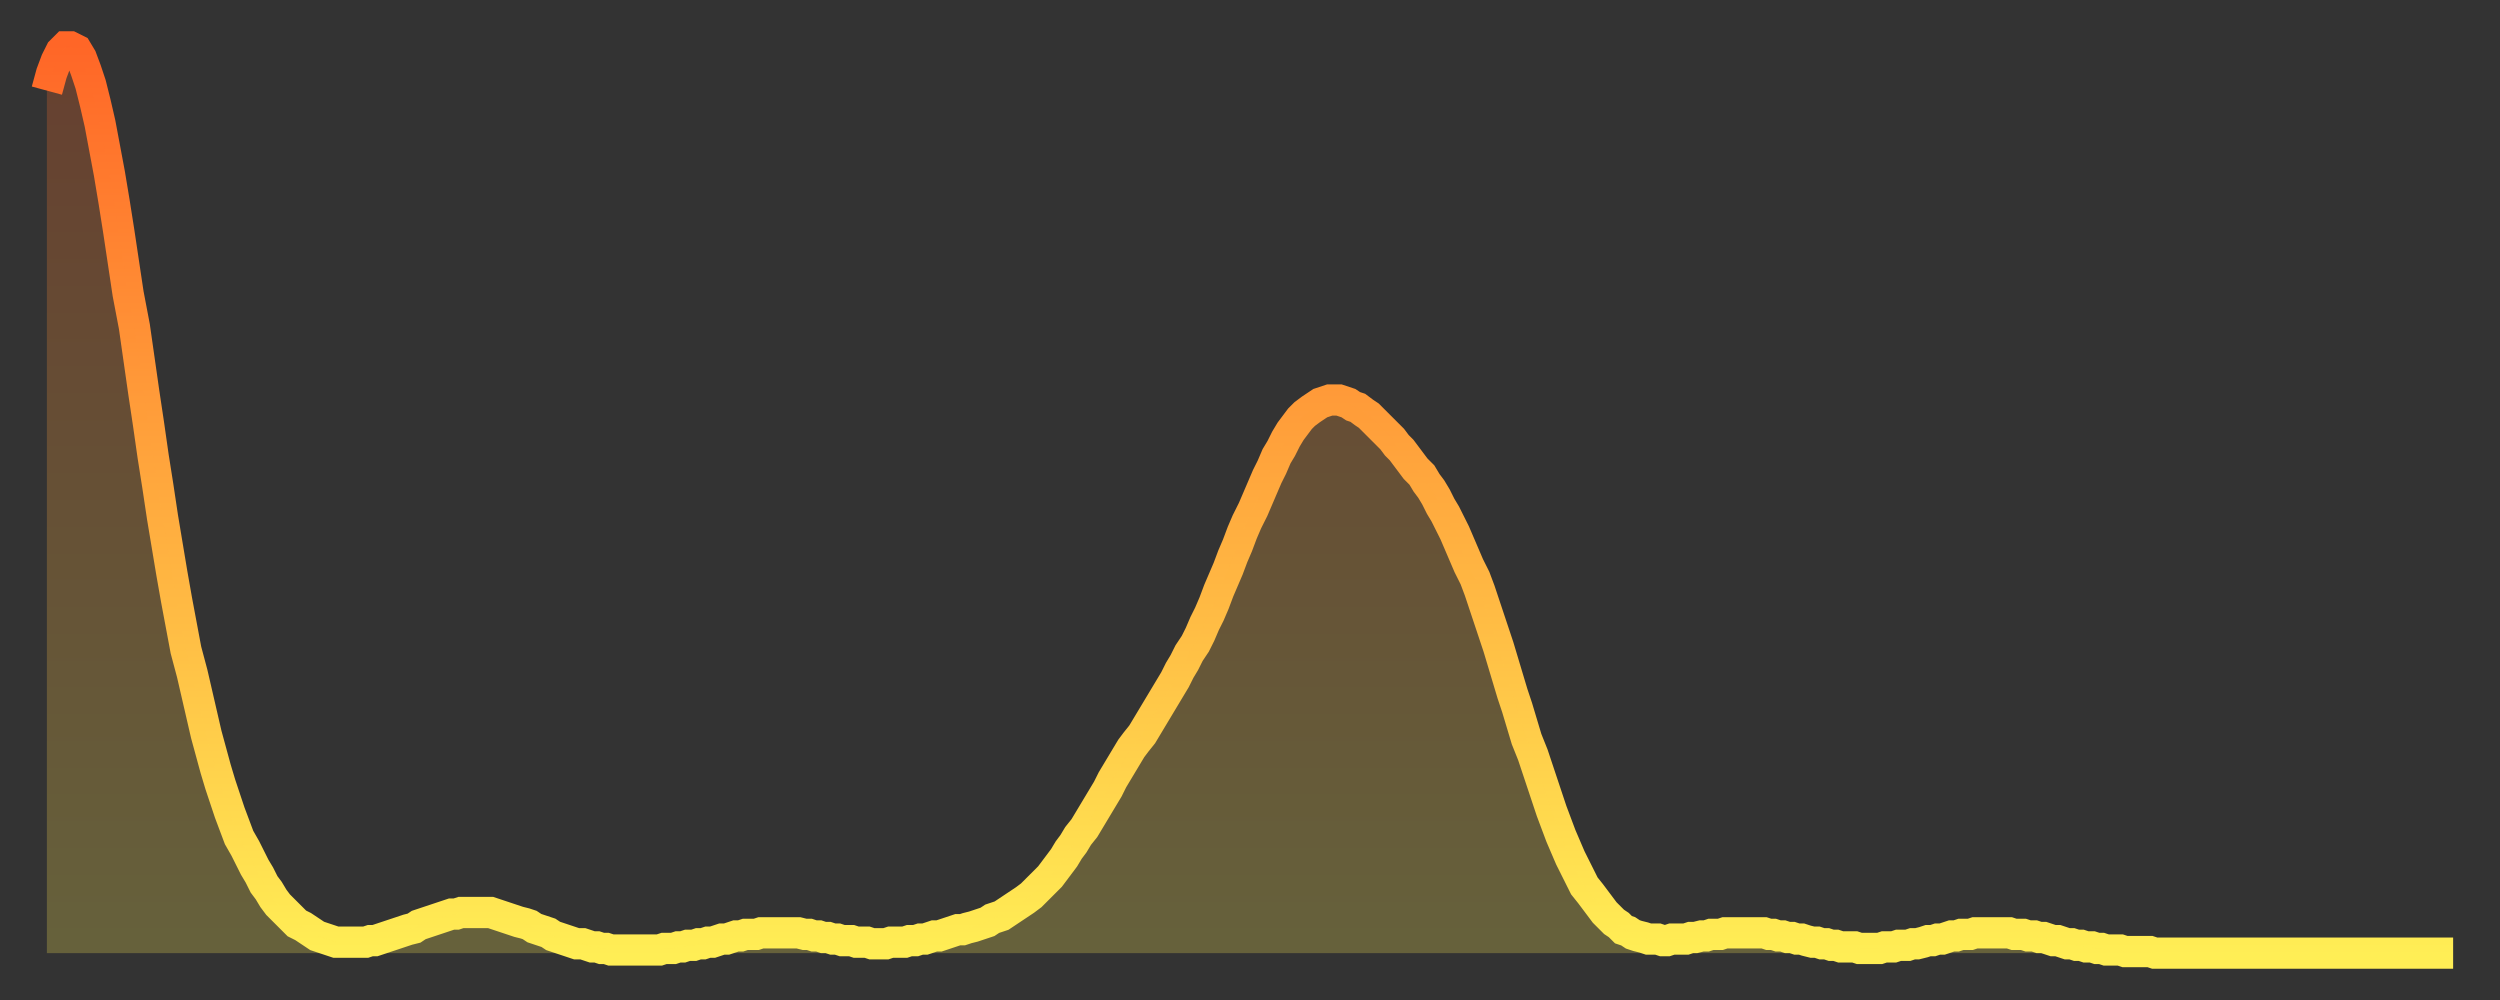 <?xml version="1.0" encoding="utf-8" ?>
<svg baseProfile="full" height="64" version="1.1" width="160" xmlns="http://www.w3.org/2000/svg" xmlns:ev="http://www.w3.org/2001/xml-events" xmlns:xlink="http://www.w3.org/1999/xlink"><rect width="100%" height="100%" fill="#333333" stroke="none"/><defs><linearGradient id="id383256" x1="0" x2="0" y1="0" y2="1"><stop offset="0%" stop-color="#ff6627" /><stop offset="50%" stop-color="#ffaa3e" /><stop offset="100%" stop-color="#ffee55" /></linearGradient></defs><g transform="translate(3,3)"><g><path d="M 0.0 2.8 0.3 1.7 0.6 0.9 0.9 0.3 1.2 0.0 1.5 0.0 1.9 0.2 2.2 0.7 2.5 1.5 2.8 2.4 3.1 3.6 3.4 4.9 3.7 6.5 4.0 8.1 4.3 9.9 4.6 11.8 4.9 13.8 5.2 15.8 5.6 17.9 5.9 20.0 6.2 22.1 6.5 24.1 6.8 26.2 7.1 28.1 7.4 30.1 7.7 31.9 8.0 33.7 8.3 35.4 8.6 37.0 8.9 38.6 9.3 40.1 9.6 41.4 9.9 42.7 10.2 44.0 10.5 45.1 10.8 46.2 11.1 47.2 11.4 48.1 11.7 49.0 12.0 49.8 12.3 50.6 12.7 51.3 13.0 51.9 13.3 52.5 13.6 53.0 13.9 53.6 14.2 54.0 14.5 54.5 14.8 54.9 15.1 55.2 15.4 55.5 15.7 55.8 16.0 56.1 16.4 56.3 16.7 56.5 17.0 56.7 17.3 56.9 17.6 57.0 17.9 57.1 18.2 57.2 18.5 57.3 18.8 57.3 19.1 57.3 19.4 57.3 19.8 57.3 20.1 57.3 20.4 57.3 20.7 57.2 21.0 57.2 21.3 57.1 21.6 57.0 21.9 56.9 22.2 56.8 22.5 56.7 22.8 56.6 23.1 56.5 23.5 56.4 23.8 56.2 24.1 56.1 24.4 56.0 24.7 55.9 25.0 55.8 25.3 55.7 25.6 55.6 25.9 55.5 26.2 55.5 26.5 55.4 26.8 55.4 27.2 55.4 27.5 55.4 27.8 55.4 28.1 55.4 28.4 55.4 28.7 55.5 29.0 55.6 29.3 55.7 29.6 55.8 29.9 55.9 30.2 56.0 30.6 56.1 30.9 56.2 31.2 56.4 31.5 56.5 31.8 56.6 32.1 56.7 32.4 56.9 32.7 57.0 33.0 57.1 33.3 57.2 33.6 57.3 33.9 57.4 34.3 57.4 34.6 57.5 34.9 57.6 35.2 57.6 35.5 57.7 35.8 57.7 36.1 57.8 36.4 57.8 36.7 57.8 37.0 57.8 37.3 57.8 37.7 57.8 38.0 57.8 38.3 57.8 38.6 57.8 38.9 57.8 39.2 57.8 39.5 57.7 39.8 57.7 40.1 57.7 40.4 57.6 40.7 57.6 41.0 57.5 41.4 57.5 41.7 57.4 42.0 57.4 42.3 57.3 42.6 57.3 42.9 57.2 43.2 57.1 43.5 57.1 43.8 57.0 44.1 56.9 44.4 56.9 44.7 56.8 45.1 56.8 45.4 56.8 45.7 56.7 46.0 56.7 46.3 56.7 46.6 56.7 46.9 56.7 47.2 56.7 47.5 56.7 47.8 56.7 48.1 56.7 48.5 56.8 48.8 56.8 49.1 56.9 49.4 56.9 49.7 57.0 50.0 57.0 50.3 57.1 50.6 57.1 50.9 57.2 51.2 57.2 51.5 57.2 51.8 57.3 52.2 57.3 52.5 57.3 52.8 57.4 53.1 57.4 53.4 57.4 53.7 57.4 54.0 57.3 54.3 57.3 54.6 57.3 54.9 57.3 55.2 57.2 55.6 57.2 55.9 57.1 56.2 57.1 56.5 57.0 56.8 56.9 57.1 56.9 57.4 56.8 57.7 56.7 58.0 56.6 58.3 56.5 58.6 56.5 58.9 56.4 59.3 56.3 59.6 56.2 59.9 56.1 60.2 56.0 60.5 55.8 60.8 55.7 61.1 55.6 61.4 55.4 61.7 55.2 62.0 55.0 62.3 54.8 62.6 54.6 63.0 54.3 63.3 54.0 63.6 53.7 63.9 53.4 64.2 53.1 64.5 52.7 64.8 52.3 65.1 51.9 65.4 51.4 65.7 51.0 66.0 50.5 66.4 50.0 66.7 49.5 67.0 49.0 67.3 48.5 67.6 48.0 67.9 47.5 68.2 46.9 68.5 46.4 68.8 45.9 69.1 45.4 69.4 44.9 69.7 44.5 70.1 44.0 70.4 43.5 70.7 43.0 71.0 42.5 71.3 42.0 71.6 41.5 71.9 41.0 72.2 40.5 72.5 39.9 72.8 39.4 73.1 38.8 73.5 38.2 73.8 37.6 74.1 36.9 74.4 36.3 74.7 35.6 75.0 34.8 75.3 34.1 75.6 33.4 75.9 32.6 76.2 31.9 76.5 31.1 76.8 30.4 77.2 29.6 77.5 28.9 77.8 28.2 78.1 27.5 78.4 26.9 78.7 26.2 79.0 25.7 79.3 25.1 79.6 24.6 79.9 24.2 80.2 23.8 80.5 23.5 80.9 23.2 81.2 23.0 81.5 22.8 81.8 22.7 82.1 22.6 82.4 22.6 82.7 22.6 83.0 22.7 83.3 22.8 83.6 23.0 83.9 23.1 84.3 23.4 84.6 23.6 84.9 23.9 85.2 24.2 85.5 24.5 85.8 24.8 86.1 25.1 86.4 25.5 86.7 25.8 87.0 26.2 87.3 26.6 87.6 27.0 88.0 27.4 88.3 27.9 88.6 28.3 88.9 28.8 89.2 29.4 89.5 29.9 89.8 30.5 90.1 31.1 90.4 31.8 90.7 32.5 91.0 33.2 91.4 34.0 91.7 34.8 92.0 35.7 92.3 36.6 92.6 37.5 92.9 38.4 93.2 39.4 93.5 40.4 93.8 41.4 94.1 42.3 94.4 43.3 94.7 44.3 95.1 45.3 95.4 46.2 95.7 47.1 96.0 48.0 96.3 48.9 96.6 49.7 96.9 50.5 97.2 51.2 97.5 51.9 97.8 52.5 98.1 53.1 98.4 53.7 98.8 54.2 99.1 54.6 99.4 55.0 99.7 55.4 100.0 55.7 100.3 56.0 100.6 56.2 100.9 56.5 101.2 56.6 101.5 56.8 101.8 56.9 102.2 57.0 102.5 57.1 102.8 57.1 103.1 57.1 103.4 57.2 103.7 57.2 104.0 57.1 104.3 57.1 104.6 57.1 104.9 57.1 105.2 57.0 105.5 57.0 105.9 56.9 106.2 56.9 106.5 56.8 106.8 56.8 107.1 56.8 107.4 56.7 107.7 56.7 108.0 56.7 108.3 56.7 108.6 56.7 108.9 56.7 109.3 56.7 109.6 56.7 109.9 56.7 110.2 56.8 110.5 56.8 110.8 56.9 111.1 56.9 111.4 57.0 111.7 57.0 112.0 57.1 112.3 57.1 112.6 57.2 113.0 57.3 113.3 57.3 113.6 57.4 113.9 57.4 114.2 57.5 114.5 57.5 114.8 57.6 115.1 57.6 115.4 57.6 115.7 57.6 116.0 57.7 116.3 57.7 116.7 57.7 117.0 57.7 117.3 57.7 117.6 57.6 117.9 57.6 118.2 57.6 118.5 57.5 118.8 57.5 119.1 57.5 119.4 57.4 119.7 57.4 120.1 57.3 120.4 57.2 120.7 57.2 121.0 57.1 121.3 57.1 121.6 57.0 121.9 56.9 122.2 56.9 122.5 56.8 122.8 56.8 123.1 56.8 123.4 56.7 123.8 56.7 124.1 56.7 124.4 56.7 124.7 56.7 125.0 56.7 125.3 56.7 125.6 56.7 125.9 56.8 126.2 56.8 126.5 56.8 126.8 56.9 127.2 56.9 127.5 57.0 127.8 57.0 128.1 57.1 128.4 57.2 128.7 57.2 129.0 57.3 129.3 57.4 129.6 57.4 129.9 57.5 130.2 57.5 130.5 57.6 130.9 57.6 131.2 57.7 131.5 57.7 131.8 57.8 132.1 57.8 132.4 57.8 132.7 57.8 133.0 57.9 133.3 57.9 133.6 57.9 133.9 57.9 134.2 57.9 134.6 57.9 134.9 58.0 135.2 58.0 135.5 58.0 135.8 58.0 136.1 58.0 136.4 58.0 136.7 58.0 137.0 58.0 137.3 58.0 137.6 58.0 138.0 58.0 138.3 58.0 138.6 58.0 138.9 58.0 139.2 58.0 139.5 58.0 139.8 58.0 140.1 58.0 140.4 58.0 140.7 58.0 141.0 58.0 141.3 58.0 141.7 58.0 142.0 58.0 142.3 58.0 142.6 58.0 142.9 58.0 143.2 58.0 143.5 58.0 143.8 58.0 144.1 58.0 144.4 58.0 144.7 58.0 145.1 58.0 145.4 58.0 145.7 58.0 146.0 58.0 146.3 58.0 146.6 58.0 146.9 58.0 147.2 58.0 147.5 58.0 147.8 58.0 148.1 58.0 148.4 58.0 148.8 58.0 149.1 58.0 149.4 58.0 149.7 58.0 150.0 58.0 150.3 58.0 150.6 58.0 150.9 58.0 151.2 58.0 151.5 58.0 151.8 58.0 152.1 58.0 152.5 58.0 152.8 58.0 153.1 58.0 153.4 58.0 153.7 58.0 154.0 58.0" fill="none" id="graph-curve" opacity="1" stroke="url(#id383256)" stroke-width="2" /><path d="M 0 58 L 0.0 2.8 0.3 1.7 0.6 0.9 0.9 0.3 1.2 0.0 1.5 0.0 1.9 0.2 2.2 0.7 2.5 1.5 2.8 2.4 3.1 3.6 3.4 4.9 3.7 6.5 4.0 8.1 4.3 9.9 4.6 11.8 4.9 13.8 5.2 15.8 5.6 17.9 5.9 20.0 6.2 22.1 6.5 24.1 6.8 26.2 7.1 28.1 7.4 30.1 7.7 31.9 8.0 33.7 8.3 35.4 8.6 37.0 8.9 38.6 9.3 40.1 9.6 41.4 9.9 42.7 10.2 44.0 10.5 45.1 10.8 46.2 11.1 47.2 11.4 48.1 11.7 49.0 12.0 49.8 12.3 50.6 12.7 51.3 13.0 51.9 13.3 52.5 13.6 53.0 13.9 53.6 14.2 54.0 14.5 54.5 14.8 54.9 15.1 55.2 15.4 55.5 15.7 55.8 16.0 56.1 16.4 56.3 16.7 56.5 17.0 56.7 17.3 56.9 17.6 57.0 17.9 57.1 18.2 57.2 18.5 57.3 18.8 57.3 19.1 57.3 19.4 57.3 19.8 57.3 20.1 57.3 20.4 57.3 20.7 57.2 21.0 57.2 21.3 57.1 21.6 57.0 21.9 56.9 22.2 56.8 22.5 56.7 22.8 56.6 23.1 56.5 23.5 56.4 23.8 56.2 24.1 56.1 24.4 56.0 24.7 55.9 25.0 55.8 25.3 55.7 25.6 55.6 25.9 55.5 26.2 55.5 26.5 55.4 26.8 55.4 27.2 55.4 27.5 55.4 27.8 55.4 28.1 55.4 28.4 55.4 28.7 55.5 29.0 55.6 29.3 55.7 29.6 55.8 29.9 55.9 30.2 56.0 30.6 56.1 30.9 56.2 31.2 56.4 31.5 56.5 31.8 56.6 32.1 56.7 32.4 56.9 32.7 57.0 33.0 57.1 33.3 57.2 33.6 57.3 33.9 57.4 34.3 57.4 34.6 57.5 34.9 57.6 35.2 57.6 35.5 57.7 35.8 57.7 36.1 57.8 36.4 57.8 36.7 57.8 37.0 57.8 37.3 57.8 37.7 57.8 38.0 57.8 38.3 57.8 38.6 57.8 38.9 57.8 39.2 57.8 39.5 57.7 39.8 57.7 40.1 57.7 40.4 57.6 40.7 57.6 41.0 57.5 41.4 57.5 41.7 57.4 42.0 57.4 42.3 57.3 42.6 57.3 42.9 57.2 43.2 57.1 43.5 57.1 43.8 57.0 44.1 56.9 44.4 56.9 44.7 56.8 45.1 56.8 45.4 56.8 45.7 56.7 46.0 56.7 46.3 56.7 46.6 56.7 46.9 56.7 47.2 56.7 47.5 56.7 47.8 56.7 48.1 56.7 48.5 56.8 48.8 56.8 49.1 56.9 49.4 56.9 49.7 57.0 50.0 57.0 50.3 57.1 50.6 57.1 50.9 57.2 51.2 57.2 51.5 57.2 51.8 57.3 52.2 57.3 52.5 57.3 52.8 57.4 53.1 57.4 53.4 57.4 53.7 57.4 54.0 57.3 54.3 57.3 54.6 57.3 54.9 57.3 55.2 57.2 55.6 57.2 55.9 57.1 56.2 57.1 56.5 57.0 56.8 56.9 57.1 56.9 57.4 56.8 57.7 56.7 58.0 56.6 58.3 56.5 58.6 56.5 58.9 56.4 59.3 56.3 59.6 56.2 59.9 56.1 60.2 56.0 60.5 55.8 60.8 55.7 61.1 55.6 61.4 55.4 61.7 55.2 62.0 55.0 62.3 54.8 62.6 54.6 63.0 54.3 63.3 54.0 63.6 53.7 63.9 53.4 64.2 53.1 64.5 52.7 64.8 52.3 65.1 51.9 65.4 51.4 65.7 51.0 66.0 50.5 66.4 50.0 66.7 49.5 67.0 49.0 67.3 48.5 67.6 48.0 67.9 47.5 68.2 46.9 68.5 46.4 68.8 45.9 69.1 45.4 69.4 44.9 69.7 44.5 70.1 44.0 70.4 43.5 70.7 43.0 71.0 42.5 71.3 42.0 71.6 41.5 71.9 41.0 72.2 40.5 72.5 39.9 72.8 39.4 73.1 38.8 73.5 38.2 73.8 37.6 74.1 36.9 74.4 36.3 74.7 35.6 75.0 34.8 75.3 34.1 75.6 33.4 75.9 32.6 76.2 31.9 76.5 31.1 76.8 30.4 77.2 29.6 77.5 28.9 77.8 28.2 78.1 27.5 78.4 26.9 78.7 26.2 79.0 25.7 79.3 25.1 79.6 24.6 79.9 24.2 80.2 23.8 80.5 23.5 80.9 23.2 81.2 23.0 81.5 22.8 81.8 22.7 82.1 22.6 82.4 22.6 82.7 22.6 83.0 22.7 83.3 22.8 83.6 23.0 83.9 23.1 84.3 23.4 84.6 23.6 84.9 23.9 85.2 24.2 85.5 24.5 85.8 24.8 86.1 25.1 86.4 25.5 86.7 25.8 87.0 26.2 87.3 26.6 87.6 27.0 88.0 27.4 88.3 27.9 88.6 28.3 88.9 28.8 89.2 29.4 89.5 29.9 89.8 30.5 90.1 31.1 90.4 31.8 90.7 32.5 91.0 33.2 91.4 34.0 91.7 34.8 92.0 35.7 92.3 36.6 92.6 37.5 92.9 38.4 93.2 39.4 93.5 40.4 93.8 41.4 94.1 42.3 94.4 43.3 94.7 44.3 95.1 45.3 95.4 46.2 95.7 47.1 96.0 48.0 96.3 48.9 96.6 49.7 96.9 50.5 97.2 51.2 97.5 51.9 97.8 52.5 98.1 53.1 98.4 53.7 98.8 54.2 99.1 54.6 99.4 55.0 99.7 55.4 100.0 55.7 100.3 56.0 100.6 56.2 100.9 56.5 101.2 56.6 101.5 56.8 101.8 56.9 102.2 57.0 102.5 57.1 102.8 57.1 103.1 57.1 103.4 57.2 103.7 57.2 104.0 57.1 104.3 57.1 104.6 57.1 104.9 57.1 105.2 57.0 105.5 57.0 105.9 56.9 106.2 56.9 106.5 56.8 106.8 56.8 107.1 56.8 107.4 56.7 107.7 56.7 108.0 56.7 108.3 56.7 108.6 56.7 108.9 56.7 109.3 56.7 109.6 56.7 109.9 56.7 110.2 56.8 110.5 56.8 110.8 56.9 111.1 56.9 111.4 57.0 111.7 57.0 112.0 57.1 112.3 57.1 112.6 57.2 113.0 57.3 113.3 57.3 113.6 57.4 113.9 57.4 114.2 57.5 114.5 57.5 114.8 57.6 115.1 57.6 115.4 57.6 115.7 57.6 116.0 57.7 116.3 57.7 116.7 57.7 117.0 57.7 117.3 57.7 117.6 57.6 117.9 57.6 118.2 57.6 118.5 57.5 118.8 57.5 119.1 57.5 119.4 57.4 119.7 57.4 120.1 57.3 120.4 57.2 120.7 57.2 121.0 57.1 121.3 57.1 121.6 57.0 121.9 56.9 122.2 56.9 122.5 56.8 122.8 56.8 123.1 56.8 123.4 56.7 123.8 56.7 124.1 56.7 124.4 56.7 124.7 56.7 125.0 56.7 125.3 56.7 125.6 56.7 125.9 56.8 126.2 56.8 126.5 56.8 126.8 56.9 127.2 56.9 127.5 57.0 127.8 57.0 128.1 57.1 128.4 57.2 128.7 57.2 129.0 57.3 129.3 57.4 129.6 57.4 129.9 57.5 130.2 57.5 130.5 57.6 130.9 57.6 131.2 57.7 131.5 57.7 131.8 57.8 132.1 57.8 132.4 57.8 132.7 57.8 133.0 57.9 133.3 57.9 133.6 57.9 133.9 57.9 134.2 57.9 134.6 57.9 134.9 58.0 135.2 58.0 135.5 58.0 135.8 58.0 136.1 58.0 136.4 58.0 136.7 58.0 137.0 58.0 137.3 58.0 137.6 58.0 138.0 58.0 138.3 58.0 138.6 58.0 138.9 58.0 139.2 58.0 139.5 58.0 139.8 58.0 140.1 58.0 140.4 58.0 140.7 58.0 141.0 58.0 141.3 58.0 141.7 58.0 142.0 58.0 142.3 58.0 142.6 58.0 142.9 58.0 143.2 58.0 143.5 58.0 143.8 58.0 144.1 58.0 144.4 58.0 144.7 58.0 145.1 58.0 145.4 58.0 145.7 58.0 146.0 58.0 146.3 58.0 146.6 58.0 146.9 58.0 147.2 58.0 147.5 58.0 147.8 58.0 148.1 58.0 148.4 58.0 148.8 58.0 149.1 58.0 149.4 58.0 149.7 58.0 150.0 58.0 150.3 58.0 150.6 58.0 150.9 58.0 151.2 58.0 151.5 58.0 151.8 58.0 152.1 58.0 152.5 58.0 152.8 58.0 153.1 58.0 153.4 58.0 153.7 58.0 154.0 58.0 154 58" fill="url(#id383256)" fill-opacity=".25" id="graph-shadow" /></g></g></svg>